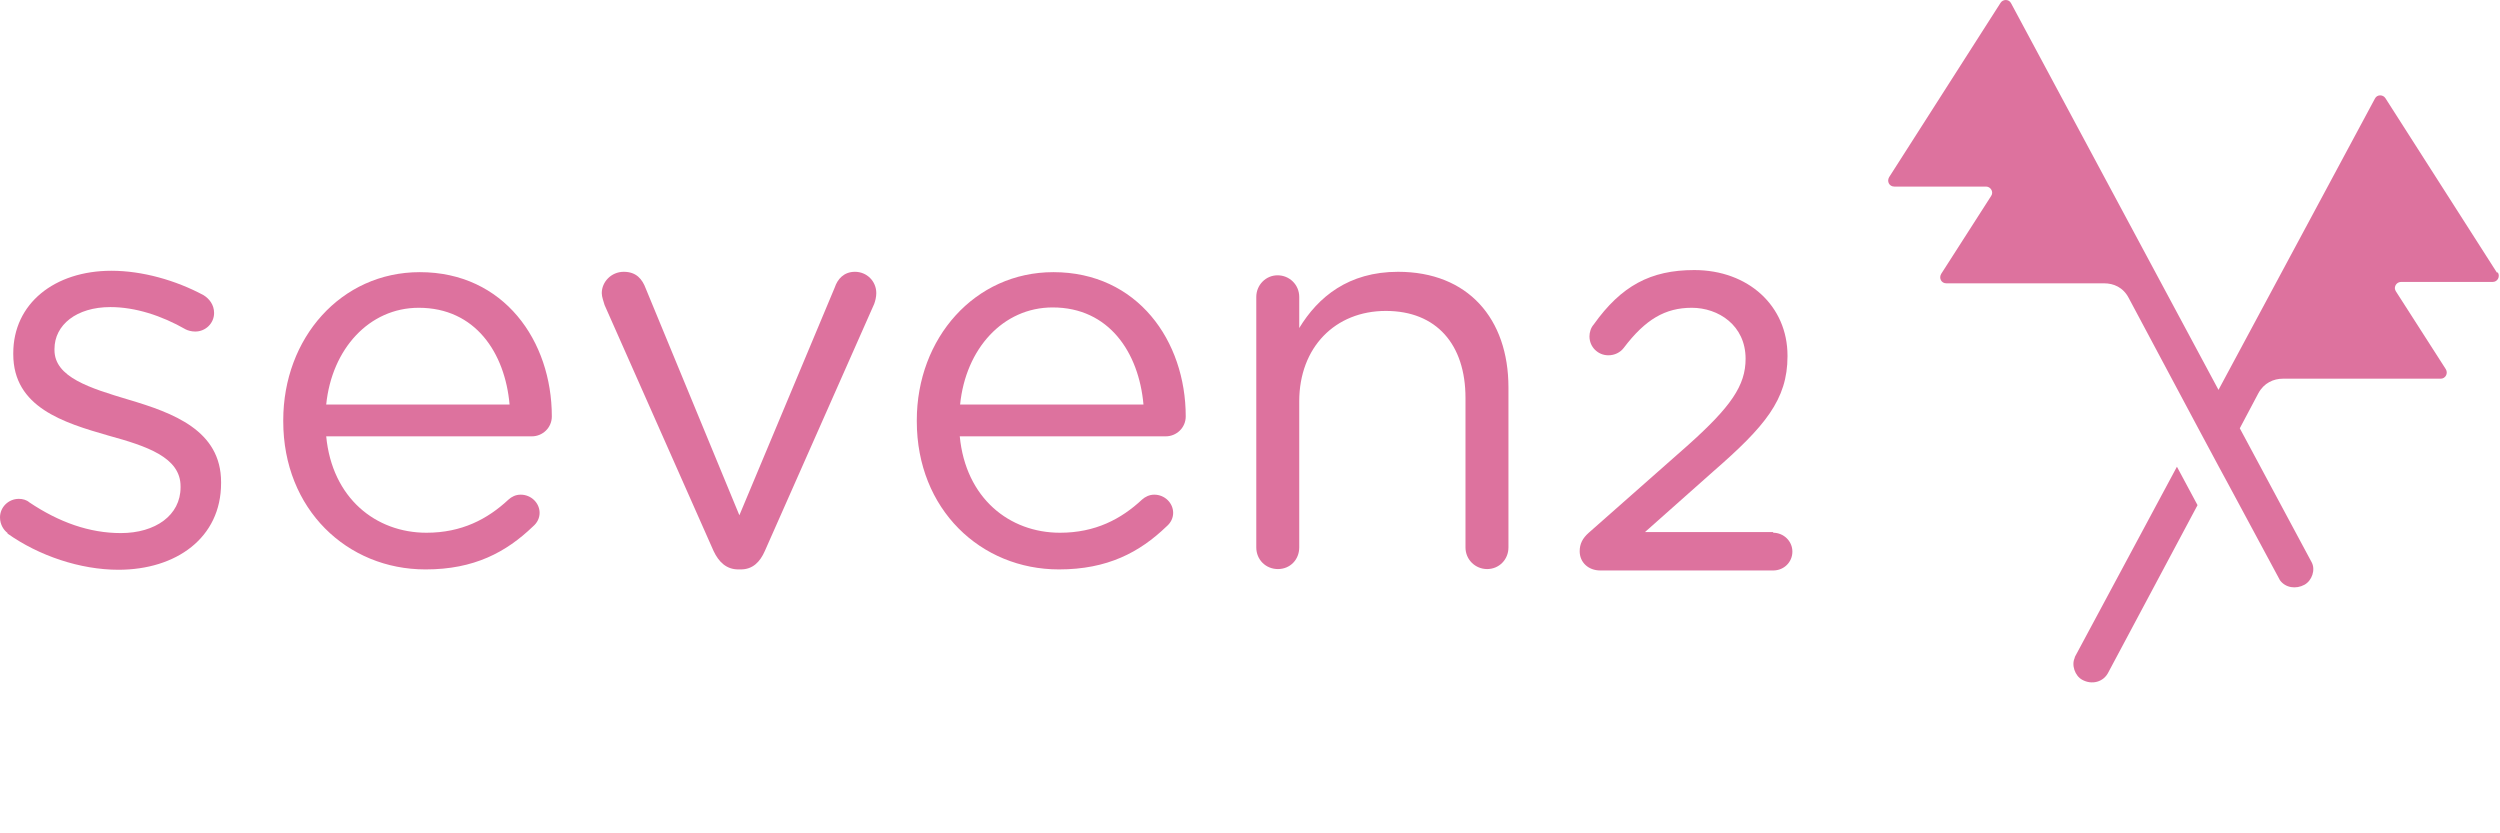 <svg width="240" height="80" viewBox="0 0 240 80" fill="none" xmlns="http://www.w3.org/2000/svg">
<path d="M239.697 26.16L229.001 9.427C228.767 9.058 228.197 9.058 227.996 9.461L212.975 37.428L193.059 0.306C192.857 -0.096 192.287 -0.096 192.053 0.273L181.357 17.006C181.122 17.408 181.357 17.911 181.86 17.911H190.645C190.98 17.911 191.248 18.18 191.248 18.515C191.248 18.615 191.215 18.716 191.147 18.817L186.353 26.295C186.118 26.697 186.353 27.2 186.856 27.2H202.011C202.883 27.2 203.821 27.569 204.358 28.608L211.03 41.116L213.008 44.805L213.88 46.415L218.876 55.703C219.412 56.441 220.418 56.575 221.223 56.139C221.96 55.737 222.296 54.697 221.927 53.993L215.02 41.116L216.797 37.763C217.333 36.757 218.272 36.355 219.144 36.355H234.299C234.768 36.355 235.037 35.852 234.802 35.449L230.007 27.971C230.007 27.971 229.907 27.804 229.907 27.669C229.907 27.334 230.175 27.066 230.51 27.066H239.295C239.764 27.066 240.032 26.563 239.798 26.16H239.697Z" fill="#DD729E"/>
<path d="M199.194 63.114C198.825 63.819 199.194 64.892 199.898 65.261C200.804 65.764 201.944 65.495 202.413 64.523L210.963 48.494L208.985 44.805L199.161 63.114H199.194Z" fill="#DD729E"/>
<path d="M0.738 51.176C0.369 50.908 0 50.372 0 49.667C0 48.695 0.805 47.89 1.811 47.89C2.179 47.89 2.548 47.991 2.816 48.225C5.666 50.137 8.583 51.176 11.601 51.176C14.92 51.176 17.334 49.466 17.334 46.784V46.683C17.334 43.9 14.082 42.827 10.427 41.821C6.102 40.58 1.274 39.104 1.274 34.007V33.907C1.274 29.145 5.23 25.993 10.696 25.993C13.646 25.993 16.865 26.898 19.547 28.34C20.084 28.675 20.553 29.246 20.553 30.05C20.553 31.023 19.748 31.828 18.743 31.828C18.374 31.828 18.038 31.727 17.837 31.626C15.49 30.285 12.976 29.48 10.595 29.48C7.343 29.48 5.23 31.191 5.23 33.504V33.605C5.23 36.221 8.65 37.26 12.339 38.367C16.63 39.641 21.224 41.318 21.224 46.281V46.381C21.224 51.646 16.898 54.697 11.366 54.697C7.712 54.697 3.722 53.356 0.704 51.21L0.738 51.176Z" fill="#DD729E"/>
<path d="M40.838 54.664C33.328 54.664 27.192 48.896 27.192 40.446V40.345C27.192 32.465 32.724 26.127 40.302 26.127C48.382 26.127 52.975 32.733 52.975 39.976C52.975 41.083 52.07 41.888 51.064 41.888H31.316C31.886 47.823 36.077 51.143 40.939 51.143C44.325 51.143 46.806 49.835 48.818 47.957C49.12 47.689 49.489 47.488 49.991 47.488C50.997 47.488 51.802 48.293 51.802 49.232C51.802 49.701 51.601 50.17 51.165 50.539C48.583 53.021 45.499 54.664 40.872 54.664H40.838ZM48.919 38.836C48.483 33.873 45.633 29.547 40.201 29.547C35.44 29.547 31.852 33.504 31.316 38.836H48.919Z" fill="#DD729E"/>
<path d="M71.081 54.664H70.88C69.74 54.664 69.002 53.96 68.499 52.887L58.038 29.279C57.938 28.91 57.77 28.508 57.77 28.139C57.77 27.066 58.675 26.093 59.882 26.093C61.089 26.093 61.659 26.798 61.995 27.703L70.98 49.466L80.134 27.602C80.402 26.798 81.005 26.093 82.078 26.093C83.218 26.093 84.124 26.999 84.124 28.139C84.124 28.508 84.023 28.91 83.922 29.178L73.428 52.887C72.959 53.96 72.254 54.664 71.115 54.664H71.081Z" fill="#DD729E"/>
<path d="M101.659 54.664C94.148 54.664 88.013 48.896 88.013 40.446V40.345C88.013 32.465 93.579 26.127 101.122 26.127C109.203 26.127 113.83 32.733 113.83 39.976C113.83 41.083 112.925 41.888 111.919 41.888H92.137C92.707 47.823 96.898 51.143 101.759 51.143C105.146 51.143 107.627 49.835 109.639 47.957C109.94 47.689 110.343 47.488 110.812 47.488C111.818 47.488 112.623 48.293 112.623 49.232C112.623 49.701 112.422 50.17 111.986 50.539C109.404 53.021 106.319 54.664 101.659 54.664ZM109.773 38.836C109.337 33.873 106.487 29.514 101.055 29.514C96.294 29.514 92.707 33.471 92.17 38.836H109.773Z" fill="#DD729E"/>
<path d="M120.603 28.508C120.603 27.368 121.508 26.429 122.648 26.429C123.788 26.429 124.727 27.334 124.727 28.508V31.492C126.538 28.508 129.455 26.093 134.216 26.093C140.921 26.093 144.811 30.587 144.811 37.193V52.551C144.811 53.725 143.906 54.63 142.766 54.63C141.626 54.63 140.687 53.725 140.687 52.551V38.199C140.687 33.068 137.904 29.849 133.042 29.849C128.181 29.849 124.727 33.337 124.727 38.534V52.551C124.727 53.725 123.855 54.63 122.682 54.63C121.508 54.63 120.603 53.725 120.603 52.551V28.508Z" fill="#DD729E"/>
<path d="M170.225 51.076H157.92L164.492 45.241C169.421 40.949 171.6 38.367 171.6 34.209V34.142C171.6 29.38 167.845 25.926 162.648 25.926C158.457 25.926 155.64 27.435 152.992 31.157C152.723 31.459 152.589 31.895 152.589 32.297C152.589 33.303 153.394 34.108 154.4 34.108C155.003 34.108 155.54 33.84 155.875 33.404C157.954 30.654 159.865 29.547 162.413 29.547C164.961 29.547 167.577 31.224 167.577 34.443C167.577 36.992 166.202 39.037 161.944 42.827L152.522 51.143C151.919 51.679 151.65 52.216 151.65 52.92C151.65 53.993 152.489 54.765 153.629 54.765H170.225C171.265 54.765 172.069 53.96 172.069 52.954C172.069 51.948 171.231 51.143 170.225 51.143V51.076Z" fill="#DD729E"/>
</svg>
